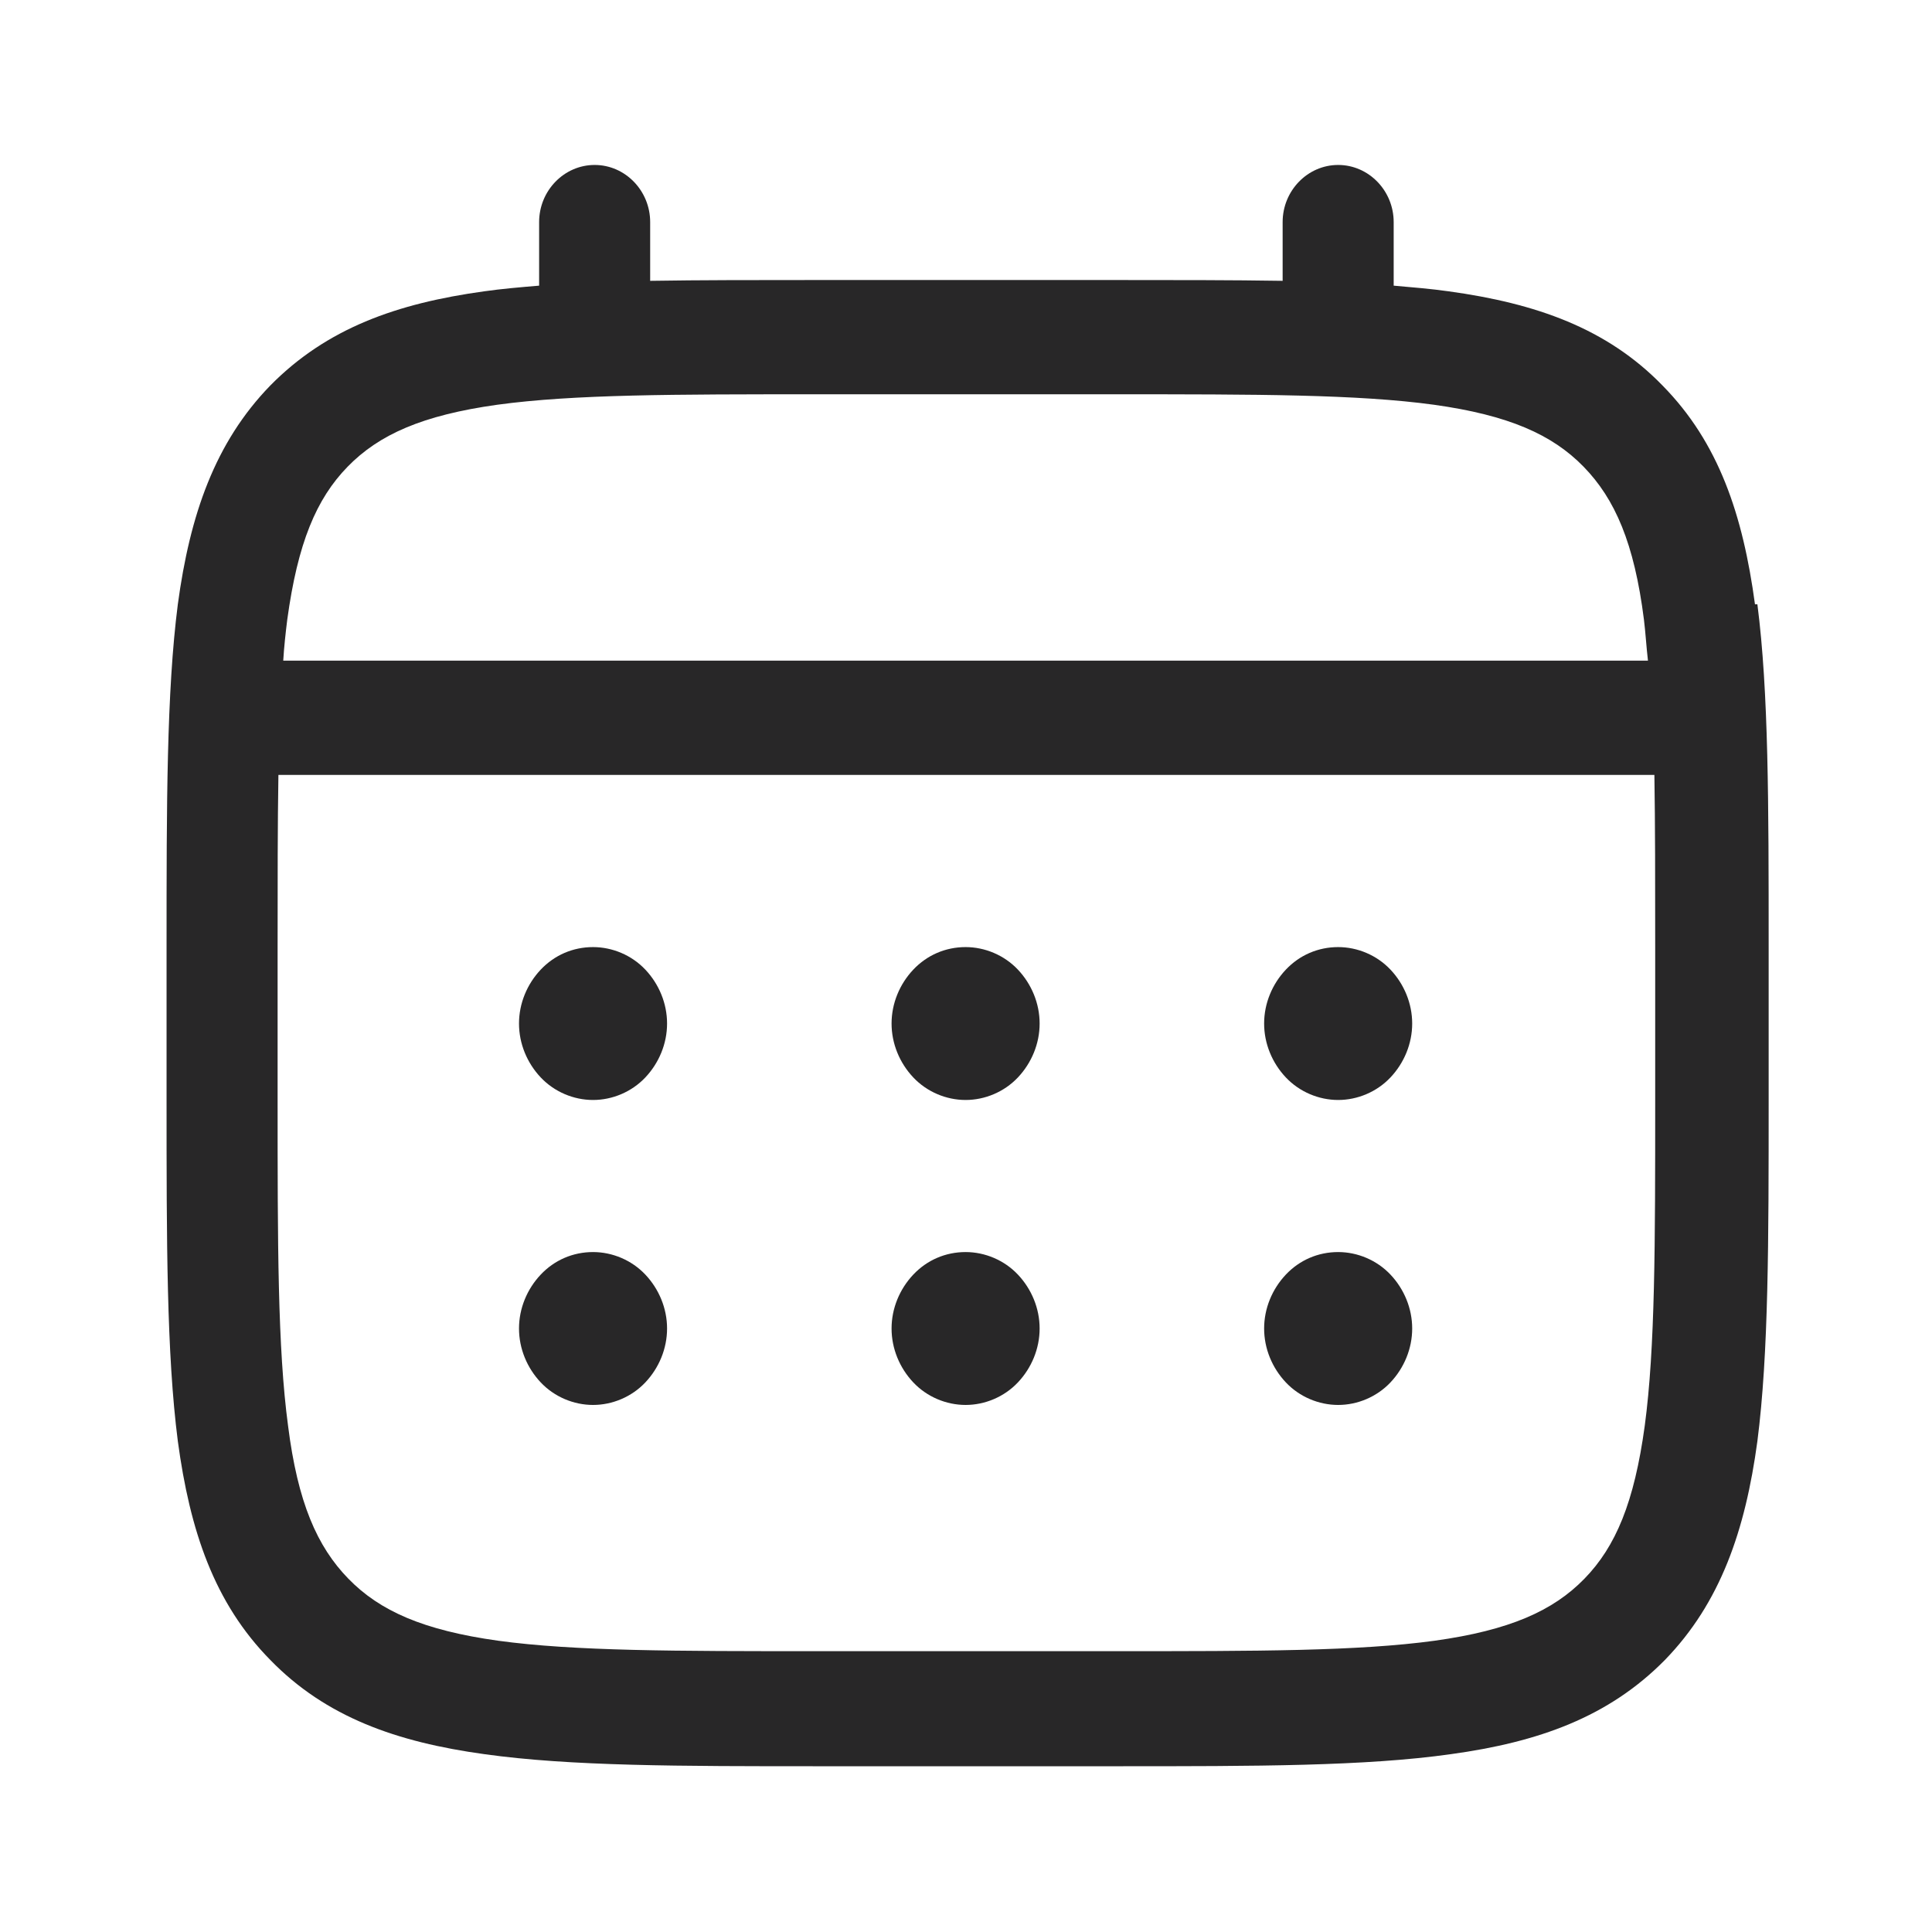 <?xml version="1.0" encoding="UTF-8"?>
<svg id="Capa_2" data-name="Capa 2" xmlns="http://www.w3.org/2000/svg" viewBox="0 0 24.01 24.01">
  <defs>
    <style>
      .cls-1 {
        fill: none;
      }

      .cls-2 {
        fill: #282728;
      }
    </style>
  </defs>
  <g id="Capa_1-2" data-name="Capa 1">
    <rect class="cls-1" width="24.01" height="24.01"/>
    <g>
      <path class="cls-2" d="M21.81,7.51c-.15-1.11-.45-2.01-1.15-2.72-.69-.71-1.57-1.02-2.66-1.17-.21-.03-.45-.05-.68-.07v-.79c0-.39-.31-.71-.69-.71s-.69.32-.69.71v.73c-.63-.01-1.32-.01-2.08-.01h-3.7c-.77,0-1.45,0-2.08.01v-.73c0-.39-.31-.71-.69-.71s-.69.32-.69.71v.79c-.24.02-.47.04-.68.07-1.09.15-1.96.46-2.66,1.17-.69.71-1,1.61-1.15,2.72-.14,1.09-.14,2.49-.14,4.25v1.9c0,1.77,0,3.16.14,4.25.15,1.11.45,2.01,1.15,2.72.69.71,1.57,1.02,2.66,1.17,1.07.15,2.43.15,4.16.15h3.7c1.73,0,3.09,0,4.15-.15,1.09-.15,1.96-.46,2.66-1.17.69-.71,1-1.61,1.15-2.72.14-1.09.14-2.49.14-4.25v-1.9c0-1.77,0-3.16-.14-4.25ZM4.32,5.8c.39-.4.93-.64,1.86-.77.95-.13,2.2-.13,3.97-.13h3.7c1.77,0,3.02,0,3.97.13.93.13,1.47.37,1.86.77.39.4.63.95.75,1.9.02.16.03.34.05.51H3.52c.01-.17.03-.35.05-.51.13-.95.36-1.5.75-1.9ZM20.57,13.66c0,1.81,0,3.09-.13,4.06-.13.95-.36,1.5-.75,1.9-.39.4-.93.64-1.86.77-.95.13-2.2.13-3.97.13h-3.7c-1.77,0-3.02,0-3.97-.13-.93-.13-1.47-.37-1.86-.77-.39-.4-.63-.95-.75-1.9-.13-.97-.13-2.26-.13-4.06v-1.9c0-.82,0-1.51.01-2.13h17.1c.01.62.01,1.32.01,2.13v1.9Z"/>
      <path class="cls-2" d="M12,15.56c-.25,0-.48.1-.65.28-.17.18-.27.42-.27.67s.1.49.27.67c.17.18.41.28.65.28s.48-.1.65-.28.27-.42.27-.67-.1-.49-.27-.67c-.17-.18-.41-.28-.65-.28Z"/>
      <path class="cls-2" d="M7.37,15.56c-.25,0-.48.1-.65.28-.17.18-.27.42-.27.67s.1.49.27.67.41.28.65.28.48-.1.65-.28c.17-.18.27-.42.27-.67s-.1-.49-.27-.67c-.17-.18-.41-.28-.65-.28Z"/>
      <path class="cls-2" d="M7.37,11.77c-.25,0-.48.1-.65.28-.17.18-.27.42-.27.67s.1.49.27.67c.17.18.41.28.65.28s.48-.1.65-.28c.17-.18.27-.42.27-.67s-.1-.49-.27-.67c-.17-.18-.41-.28-.65-.28Z"/>
      <path class="cls-2" d="M16.63,11.77c-.25,0-.48.1-.65.28s-.27.42-.27.67.1.49.27.67c.17.18.41.28.65.28s.48-.1.65-.28c.17-.18.27-.42.27-.67s-.1-.49-.27-.67c-.17-.18-.41-.28-.65-.28Z"/>
      <path class="cls-2" d="M16.63,15.56c-.25,0-.48.1-.65.28-.17.18-.27.42-.27.67s.1.49.27.67c.17.18.41.28.65.28s.48-.1.65-.28c.17-.18.27-.42.27-.67s-.1-.49-.27-.67-.41-.28-.65-.28Z"/>
      <path class="cls-2" d="M12,11.77c-.25,0-.48.1-.65.28-.17.18-.27.42-.27.67s.1.49.27.67c.17.18.41.28.65.28s.48-.1.65-.28c.17-.18.27-.42.27-.67s-.1-.49-.27-.67c-.17-.18-.41-.28-.65-.28Z"/>
    </g>
  </g>
</svg>